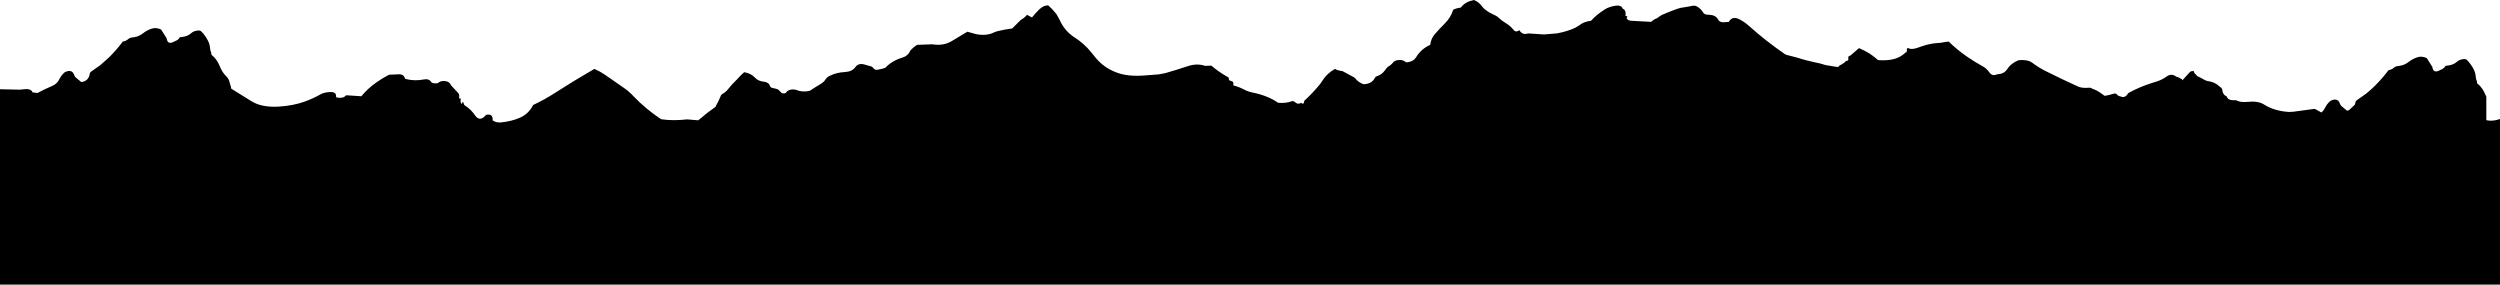 <?xml version="1.0" encoding="UTF-8" standalone="no"?>
<svg xmlns:xlink="http://www.w3.org/1999/xlink" height="182.15px" width="1600.0px" xmlns="http://www.w3.org/2000/svg">
  <g transform="matrix(1.0, 0.0, 0.0, 1.0, 70.05, -182.65)">
    <path d="M1444.25 242.6 L1446.95 240.3 1448.5 238.9 1449.1 238.3 1449.35 238.1 1449.45 238.0 1449.85 237.6 1450.0 237.45 Q1454.65 232.85 1458.6 227.55 1460.75 227.2 1462.0 226.0 1463.05 224.95 1465.6 224.8 L1467.85 224.3 Q1469.95 223.5 1471.6 222.2 1473.9 220.4 1476.9 219.35 1479.85 218.3 1483.1 219.85 L1486.45 225.15 1486.65 225.55 Q1487.3 229.9 1491.5 227.55 1494.4 226.4 1494.95 224.95 1495.0 224.75 1495.7 224.7 1499.95 224.4 1502.35 222.2 1503.6 221.05 1505.55 220.65 1508.15 220.05 1509.0 221.25 1511.6 223.9 1513.35 227.5 1514.35 229.6 1514.6 233.1 L1514.75 233.45 Q1515.3 234.55 1515.3 235.95 1518.85 238.75 1520.7 243.45 L1521.2 244.6 1521.2 259.55 1521.6 259.65 Q1525.3 260.45 1529.95 258.8 L1529.95 364.8 -70.05 364.8 -70.05 239.75 -57.25 240.05 -55.15 239.8 Q-50.35 239.1 -49.25 241.65 L-49.2 241.8 -46.05 242.15 Q-41.5 239.7 -36.75 237.7 -33.6 236.4 -32.25 233.65 -30.85 230.75 -28.55 228.85 -23.85 226.6 -22.5 230.8 -22.25 231.65 -21.5 232.3 L-18.05 235.15 Q-13.3 234.65 -12.55 229.65 -12.4 228.85 -11.4 228.25 L-5.8 224.3 -0.05 219.15 Q4.6 214.55 8.55 209.25 10.7 208.9 11.95 207.7 13.0 206.65 15.55 206.5 L17.8 206.0 Q19.9 205.2 21.55 203.9 23.85 202.1 26.85 201.05 29.8 200.0 33.05 201.55 L36.4 206.85 36.6 207.25 Q37.25 211.6 41.45 209.25 44.35 208.1 44.9 206.65 44.95 206.45 45.65 206.4 49.9 206.1 52.3 203.9 53.55 202.75 55.5 202.35 58.1 201.75 58.95 202.95 61.55 205.6 63.3 209.2 64.3 211.3 64.55 214.8 L64.7 215.15 Q65.25 216.25 65.25 217.65 68.8 220.45 70.65 225.15 L71.15 226.3 Q72.6 229.4 75.0 231.75 76.45 233.15 77.0 235.75 L77.5 237.4 Q77.9 238.3 77.9 239.35 L90.75 247.35 Q97.25 251.45 107.95 250.9 117.6 250.35 125.0 247.65 130.4 245.7 135.05 243.05 137.1 241.85 140.85 241.55 144.6 241.3 145.0 243.55 L145.1 244.95 Q149.55 245.9 151.1 243.9 151.4 243.55 152.1 243.65 L161.2 244.25 Q165.45 239.1 171.05 235.25 174.55 232.8 178.3 230.8 L179.25 230.45 184.3 230.25 Q188.3 229.75 189.15 232.9 189.2 233.05 189.85 233.25 195.35 234.65 201.2 233.5 204.4 232.9 205.6 234.75 206.75 236.5 210.2 235.85 211.75 234.3 214.4 234.5 217.65 234.7 218.6 237.25 L223.35 242.35 Q224.0 243.05 223.8 245.0 223.7 246.1 224.9 245.65 L224.8 246.35 Q224.4 248.6 225.6 249.15 226.2 246.35 226.95 249.7 L227.55 250.2 Q231.3 252.6 233.85 256.3 237.0 261.05 241.05 256.15 245.5 255.15 245.25 259.65 L245.7 260.0 Q247.35 261.05 250.15 261.05 257.45 260.35 262.9 257.9 268.5 255.3 271.15 249.85 278.3 246.5 284.6 242.45 297.25 234.3 310.35 226.75 314.0 228.35 317.0 230.4 L329.6 239.15 Q332.6 241.25 335.15 244.0 343.15 252.4 353.05 258.95 360.65 260.1 369.75 259.05 L376.85 259.65 Q382.05 255.1 387.9 251.0 L388.05 250.55 Q389.85 247.5 391.35 243.75 391.55 243.2 392.25 242.85 394.5 241.55 396.05 239.55 398.35 236.65 401.0 234.1 L401.7 233.4 Q403.8 230.95 406.25 228.85 410.7 229.65 413.2 232.4 415.2 234.6 418.85 234.95 421.95 235.25 422.8 237.8 423.05 238.65 424.4 238.95 L426.55 239.45 Q428.2 239.8 429.15 241.1 430.55 243.1 432.85 242.15 434.6 239.35 439.05 240.05 L439.4 240.15 Q443.6 241.9 448.25 240.75 451.6 238.5 455.15 236.4 457.15 235.25 458.3 233.45 459.45 231.65 461.55 230.95 465.25 229.05 470.65 228.75 475.25 228.55 477.35 225.65 479.4 222.8 483.25 223.95 L487.95 225.3 488.5 225.8 Q489.9 227.8 491.8 227.25 L495.15 226.5 495.95 226.2 496.55 226.05 Q500.75 221.5 507.65 219.45 511.05 218.45 512.55 215.1 L513.0 214.5 Q514.75 212.75 516.85 211.35 L526.65 211.0 Q533.9 212.2 539.4 208.75 L549.05 202.95 554.65 204.5 Q561.3 205.8 566.1 203.4 L567.95 202.7 Q572.5 201.55 577.8 200.85 L583.05 195.6 583.95 194.95 Q585.9 193.85 587.25 192.1 L587.65 192.35 590.4 193.85 Q592.55 191.15 595.05 188.7 598.05 185.85 600.9 186.15 603.65 188.6 606.0 191.6 L608.05 195.2 Q611.2 202.45 617.6 206.55 624.0 210.65 628.6 216.45 L631.45 219.95 Q636.3 225.7 643.65 228.7 651.15 231.85 662.5 230.95 L671.55 230.25 675.75 229.45 Q683.1 227.35 689.95 225.05 696.0 223.0 701.2 224.8 L705.2 224.65 Q710.1 228.85 716.15 232.2 716.4 232.35 716.4 233.05 716.35 234.2 717.7 234.45 L717.95 234.5 Q719.85 234.85 719.2 237.25 723.1 238.3 726.25 240.0 728.8 241.35 731.9 241.95 741.35 243.85 747.95 248.45 753.1 248.8 756.5 247.5 757.7 247.1 758.4 247.75 760.55 249.85 762.65 248.45 764.4 250.05 764.7 247.15 L765.15 246.7 Q770.45 241.9 774.9 236.3 L775.55 235.35 776.3 234.25 Q779.35 229.5 784.35 226.75 786.05 227.8 789.15 228.15 L789.5 228.35 796.65 232.2 797.3 232.8 Q799.25 235.3 802.55 236.55 807.95 236.4 809.85 232.5 810.25 231.65 811.5 231.3 814.45 230.25 816.25 227.7 817.65 225.7 818.55 225.2 820.5 224.05 821.9 222.2 L822.75 221.6 Q827.05 220.1 829.85 222.55 834.45 222.3 836.35 219.15 839.45 214.0 845.25 211.35 845.85 207.4 847.9 204.9 851.1 201.15 854.65 197.65 856.4 195.9 857.75 193.8 859.15 191.6 859.95 188.95 861.7 187.9 864.75 187.55 L865.2 187.1 Q867.95 183.65 873.25 182.65 876.45 183.95 878.3 186.55 879.4 188.05 880.85 189.1 883.0 190.75 885.75 191.95 887.7 192.7 889.15 194.05 891.3 196.1 894.05 197.7 896.55 199.25 898.45 201.55 900.1 203.75 902.25 201.95 L902.55 202.3 Q904.45 205.15 907.7 204.1 L908.3 204.05 918.1 204.7 926.5 204.0 Q932.95 202.8 938.15 200.4 L940.6 198.9 Q943.5 196.5 948.2 195.95 951.7 192.1 956.1 189.3 L957.05 188.65 Q960.0 186.8 964.3 186.25 967.7 185.9 968.5 188.25 970.8 189.05 970.25 192.8 L970.5 192.85 Q972.2 193.15 970.95 194.2 L971.15 194.6 Q972.0 195.9 974.1 195.95 L986.0 196.6 986.7 196.65 Q988.55 194.9 990.3 194.4 L992.55 192.8 Q993.0 192.45 993.55 192.2 998.6 190.0 1003.7 188.2 1005.6 187.55 1007.7 187.35 L1012.0 186.6 Q1014.65 185.85 1016.1 186.85 1018.55 188.25 1020.05 190.8 1020.75 192.0 1023.1 192.1 L1023.8 192.1 Q1028.1 192.3 1029.55 195.15 1030.7 197.45 1035.0 196.75 L1036.4 196.65 Q1038.6 192.65 1043.15 195.0 1046.5 196.7 1049.25 199.2 1060.15 208.95 1072.3 217.3 1072.8 217.65 1073.45 217.8 1079.55 219.25 1085.4 221.1 L1091.0 222.45 Q1094.95 223.15 1098.15 224.25 L1098.7 224.35 1105.0 225.4 Q1106.85 225.8 1107.1 224.65 1109.75 223.45 1111.65 221.5 L1112.0 221.55 Q1113.15 221.6 1112.85 219.75 1112.65 218.6 1113.95 218.35 L1114.45 218.0 1119.7 213.45 Q1126.7 216.3 1131.75 221.0 L1132.3 221.15 Q1142.8 221.85 1148.1 217.45 L1150.15 215.8 Q1150.5 215.55 1150.35 214.85 1150.1 213.35 1151.2 213.45 1153.15 214.55 1156.8 213.35 L1160.35 212.15 Q1164.3 210.75 1168.75 210.3 L1172.2 210.0 1174.4 209.6 1177.1 209.25 Q1182.45 214.45 1188.55 218.7 L1193.75 222.1 1197.6 224.35 1198.65 224.95 Q1201.3 226.35 1203.05 228.85 1205.0 231.65 1207.9 230.25 1212.55 230.0 1214.4 227.1 1217.1 223.0 1221.9 221.15 1227.7 220.65 1230.65 222.85 1234.65 225.9 1239.4 228.25 1249.4 233.25 1259.7 237.95 1262.35 239.2 1266.75 238.8 1268.1 238.65 1268.85 239.35 1272.25 240.5 1274.75 242.45 L1276.95 244.0 Q1279.9 243.55 1282.35 242.7 1284.1 242.1 1284.8 243.1 1285.55 244.15 1287.1 244.35 1289.85 245.7 1291.8 242.6 1292.0 242.25 1292.55 241.95 1299.25 238.3 1306.9 235.85 L1310.7 234.65 Q1313.85 233.6 1316.45 231.7 1319.7 229.3 1322.8 231.75 1324.65 232.1 1325.85 233.2 1326.25 232.6 1326.6 233.95 L1326.65 234.05 1326.95 233.75 1331.3 228.95 Q1332.05 228.0 1333.95 228.15 1334.25 229.65 1335.05 230.1 L1335.65 230.75 Q1336.05 231.3 1336.75 231.65 1338.25 232.3 1341.2 233.95 1342.05 234.45 1343.05 234.55 1347.25 235.15 1349.8 237.45 L1351.8 239.1 1352.2 240.05 Q1352.45 243.3 1354.95 244.25 1355.85 247.2 1360.6 246.75 L1361.3 246.9 Q1363.9 248.3 1368.25 247.85 1375.2 247.1 1378.95 249.55 1385.45 253.7 1394.9 254.3 L1397.7 254.15 1411.0 252.35 1411.75 252.5 1415.65 254.65 Q1417.0 253.55 1417.8 251.95 1419.2 249.05 1421.5 247.15 1426.2 244.9 1427.55 249.1 1427.8 249.95 1428.55 250.6 L1432.0 253.45 1433.2 253.25 1437.1 249.6 1437.5 247.95 Q1437.65 247.15 1438.65 246.55 L1444.25 242.6" fill="#000000" fill-rule="evenodd" stroke="none"/>
  </g>
</svg>
